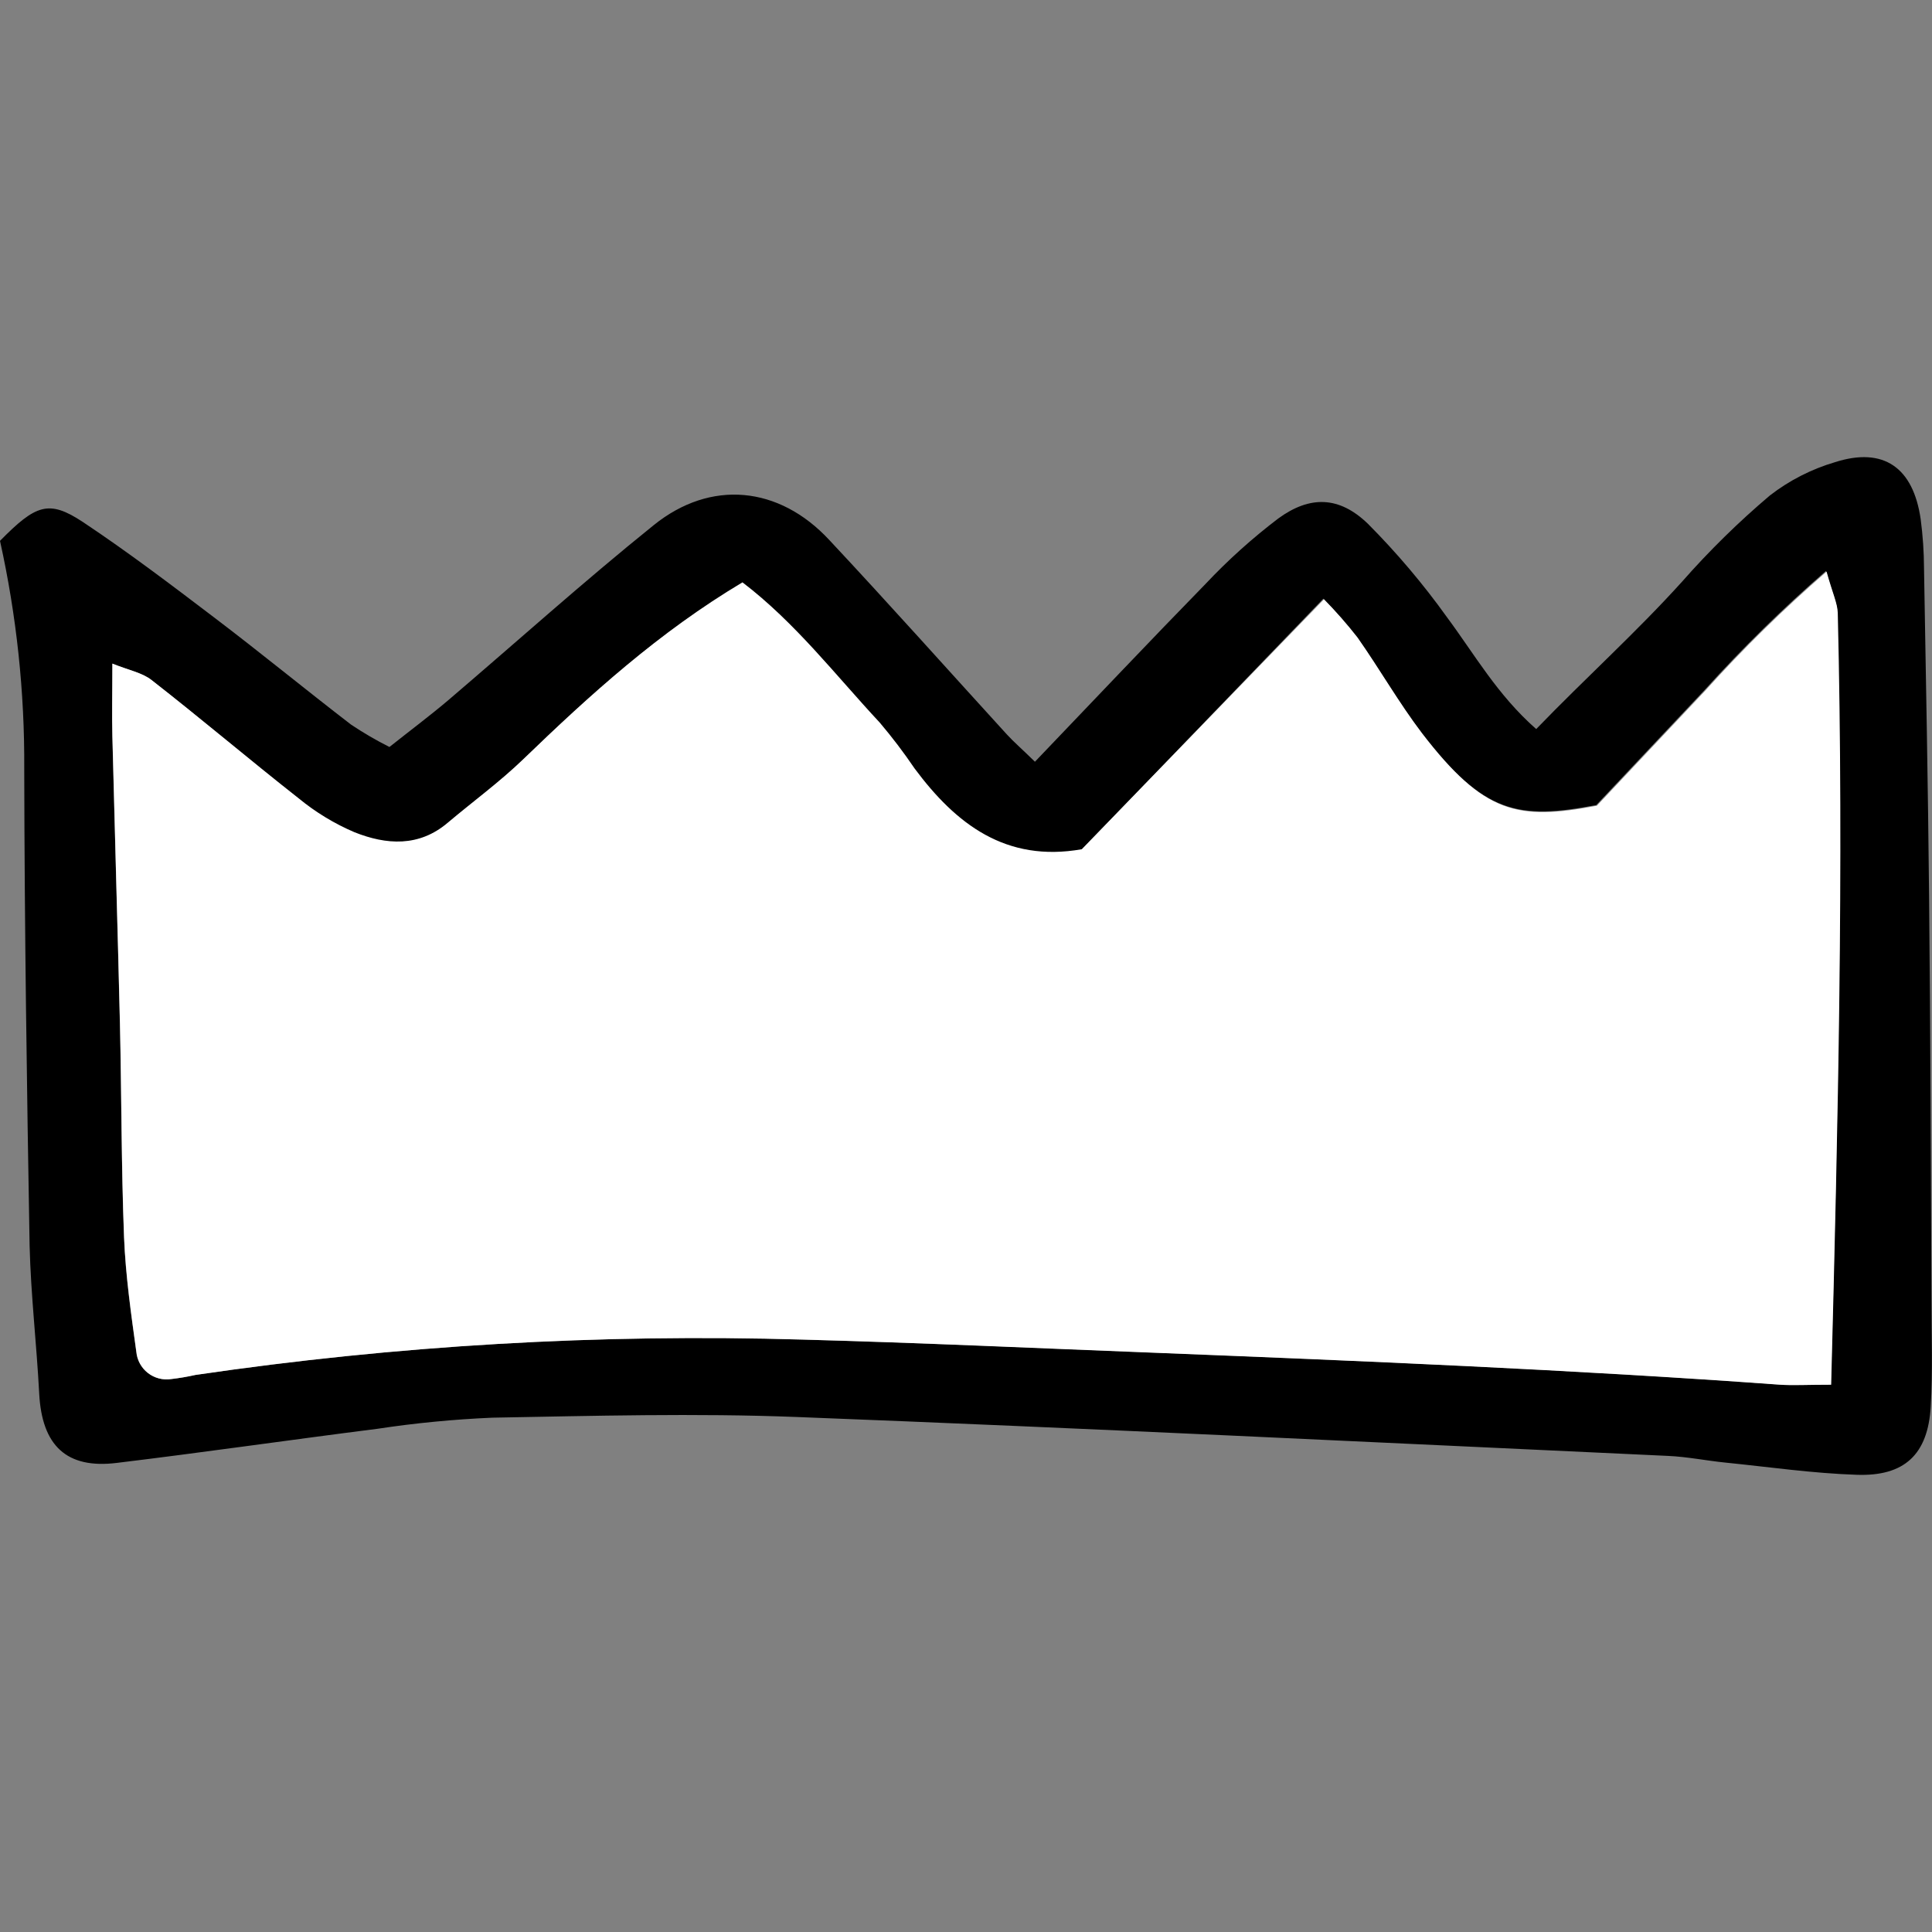 <svg width="800.0" height="800.0" preserveAspectRatio="xMinYMin meet" viewBox="0 0 800 800" xmlns="http://www.w3.org/2000/svg" version="1.0" fill-rule="evenodd" xmlns:xlink="http://www.w3.org/1999/xlink"><rect x="0" y="0" width="800" height="800" fill="#808080" stroke="none"/><title>...</title><desc>...</desc><g id="group" transform="scale(1,-1) translate(0,-800)" clip="0 0 800 800"><g transform=""><g transform=" matrix(3.968,0,0,-3.968,0,610.724)"><g transform=""><g transform=""><g transform=""><path d="M 108 31.79 C 114.3 25.21 120 19.18 125.78 13.26 C 128.125 10.766 130.674 8.471 133.4 6.4 C 136.71 3.99 139.76 4.08 142.73 6.94 C 145.746 9.968 148.512 13.235 151 16.71 C 153.87 20.57 156.25 24.81 160.31 28.38 C 165.51 23 170.78 18.26 175.53 13 C 178.362 9.779 181.427 6.771 184.7 4 C 186.728 2.432 189.031 1.255 191.49 0.53 C 196.55 -1.09 199.65 1.07 200.43 6.47 C 200.656 8.174 200.773 9.891 200.78 11.61 C 200.98 23.05 201.2 34.48 201.31 45.92 C 201.45 59.92 201.49 73.92 201.56 87.92 C 201.56 91.64 201.7 95.37 201.48 99.08 C 201.19 104.08 198.74 106.38 193.75 106.2 C 189.19 106.05 184.64 105.39 180.08 104.93 C 178.08 104.73 176.08 104.32 174.08 104.23 C 143.77 102.83 113.47 101.34 83.16 100.17 C 72.58 99.76 61.97 100.05 51.39 100.24 C 47.372 100.411 43.366 100.798 39.39 101.4 C 30.32 102.55 21.27 103.86 12.19 104.96 C 6.93 105.61 4.37 103.15 4.09 97.71 C 3.82 92.57 3.22 87.45 3.09 82.31 C 2.8 65.72 2.56 49.13 2.53 32.54 C 2.579 24.537 1.731 16.554 0 8.74 C 3.74 4.94 5.09 4.44 8.6 6.74 C 13.35 9.9 17.91 13.36 22.46 16.82 C 27.24 20.45 31.88 24.26 36.64 27.92 C 37.924 28.779 39.26 29.557 40.64 30.25 C 42.78 28.55 44.8 27.04 46.73 25.41 C 53.86 19.33 60.89 13 68.22 7.1 C 74.16 2.31 81.29 3 86.54 8.65 C 92.8 15.34 98.89 22.17 105.06 28.93 C 105.81 29.75 106.67 30.48 108 31.79 Z M 191.06 96.79 C 191.78 69.33 192.39 42.79 191.72 16.2 C 191.72 15.2 191.19 14.2 190.55 11.88 C 186.076 15.76 181.845 19.911 177.88 24.31 C 173.97 28.45 170.08 32.6 166.58 36.31 C 158.38 37.87 154.82 37.18 148.35 28.77 C 145.91 25.6 143.92 22.1 141.61 18.77 C 140.516 17.372 139.344 16.036 138.1 14.77 L 112.86 41 C 104.94 42.4 99.73 38.38 95.41 32.57 C 94.287 30.912 93.075 29.317 91.78 27.79 C 87.14 22.79 82.97 17.36 77.45 13.15 C 68.75 18.34 61.57 24.86 54.56 31.62 C 52.1 33.99 49.32 36.02 46.7 38.23 C 43.7 40.77 40.27 40.51 36.97 39.23 C 34.879 38.33 32.926 37.138 31.17 35.69 C 26 31.55 21 27.31 15.79 23.25 C 14.79 22.49 13.44 22.25 11.72 21.55 C 11.72 24.61 11.67 26.86 11.72 29.12 C 11.97 39.12 12.27 49.12 12.51 59.12 C 12.68 66.56 12.65 74 12.94 81.43 C 13.1 85.43 13.67 89.43 14.22 93.37 C 14.301 94.24 14.737 95.039 15.426 95.576 C 16.116 96.114 16.996 96.343 17.86 96.21 C 18.71 96.111 19.555 95.968 20.39 95.78 C 41.348 92.698 62.536 91.463 83.71 92.09 C 96.01 92.42 108.29 92.97 120.58 93.46 C 142.31 94.32 164.04 95.22 185.73 96.79 C 187.14 96.89 188.55 96.8 191.09 96.8 Z " style="stroke: none; stroke-linecap: butt; stroke-width: 1; fill: rgb(0%,0%,0%); fill-rule: evenodd;"/></g><g transform=""><path d="M 191.09 96.8 C 188.55 96.8 187.09 96.89 185.74 96.8 C 164.05 95.23 142.32 94.33 120.59 93.47 C 108.3 93 96 92.42 83.72 92.09 C 62.546 91.463 41.358 92.698 20.4 95.78 C 19.565 95.968 18.72 96.111 17.87 96.21 C 17.006 96.343 16.126 96.114 15.436 95.576 C 14.747 95.039 14.311 94.24 14.23 93.37 C 13.68 89.37 13.11 85.37 12.95 81.43 C 12.66 74 12.69 66.56 12.52 59.12 C 12.28 49.12 11.98 39.12 11.73 29.12 C 11.67 26.86 11.73 24.61 11.73 21.55 C 13.45 22.24 14.82 22.49 15.8 23.25 C 21 27.31 26 31.55 31.17 35.61 C 32.935 37.061 34.898 38.253 37 39.15 C 40.3 40.46 43.71 40.72 46.73 38.15 C 49.35 35.94 52.13 33.91 54.59 31.54 C 61.59 24.78 68.78 18.26 77.48 13.07 C 83 17.28 87.17 22.73 91.81 27.71 C 93.105 29.237 94.317 30.832 95.44 32.49 C 99.76 38.3 104.97 42.32 112.89 40.92 L 138.16 14.84 C 139.404 16.106 140.576 17.442 141.67 18.84 C 143.98 22.12 145.97 25.62 148.41 28.84 C 154.88 37.25 158.41 37.94 166.64 36.38 C 170.14 32.67 174.03 28.52 177.94 24.38 C 181.905 19.981 186.136 15.83 190.61 11.95 C 191.25 14.25 191.75 15.25 191.78 16.27 C 192.42 42.78 191.81 69.34 191.09 96.8 Z " style="stroke: none; stroke-linecap: butt; stroke-width: 1; fill: rgb(100%,100%,100%); fill-rule: evenodd;"/></g></g></g></g></g></g></svg>